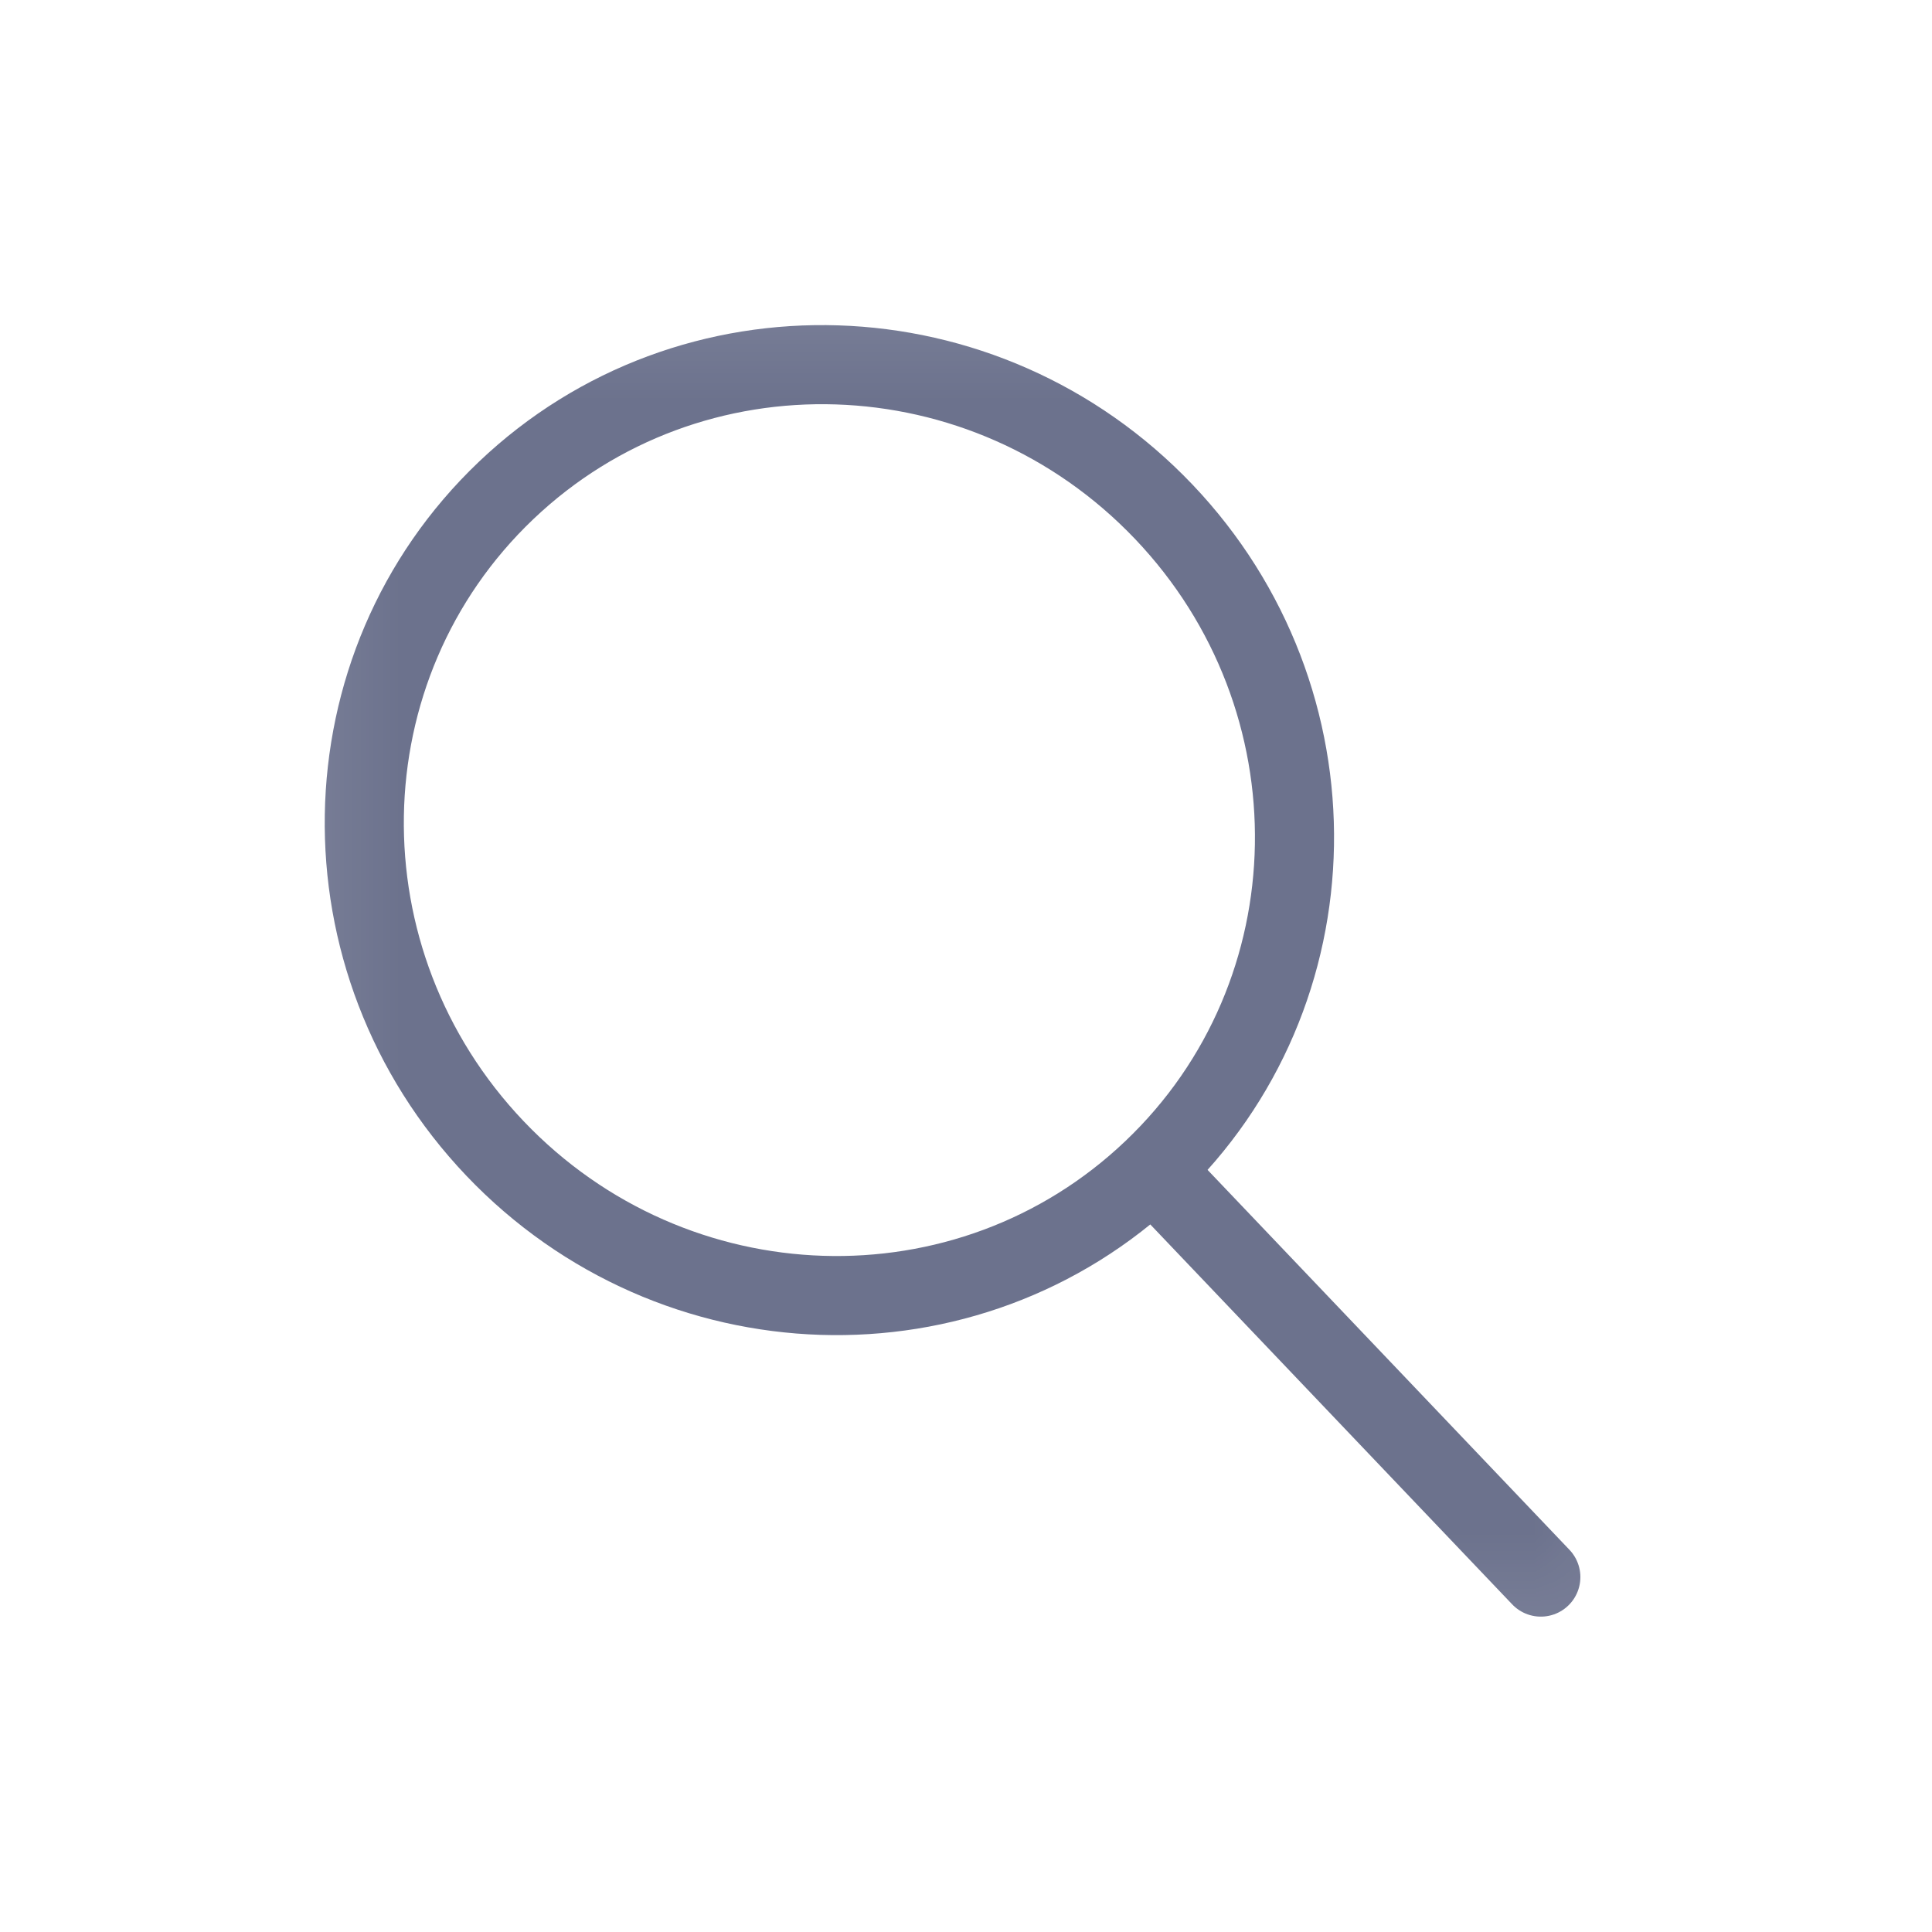 <svg width="17" height="17" viewBox="0 0 17 17" fill="none" xmlns="http://www.w3.org/2000/svg">
<mask id="mask0_190_308" style="mask-type:luminance" maskUnits="userSpaceOnUse" x="2" y="2" width="13" height="13">
<path d="M2.348 2.348H14.652V14.652H2.348V2.348Z" fill="white" stroke="white" stroke-width="0.696"/>
</mask>
<g mask="url(#mask0_190_308)">
<path d="M10.143 10.292C11.768 8.745 11.811 6.153 10.24 4.503C8.668 2.853 6.077 2.769 4.452 4.317C2.828 5.864 2.785 8.456 4.356 10.106C5.928 11.756 8.519 11.839 10.143 10.292ZM10.143 10.292L13.558 13.877" stroke="#6C728D" stroke-width="0.696" stroke-linecap="round"/>
</g>
</svg>
